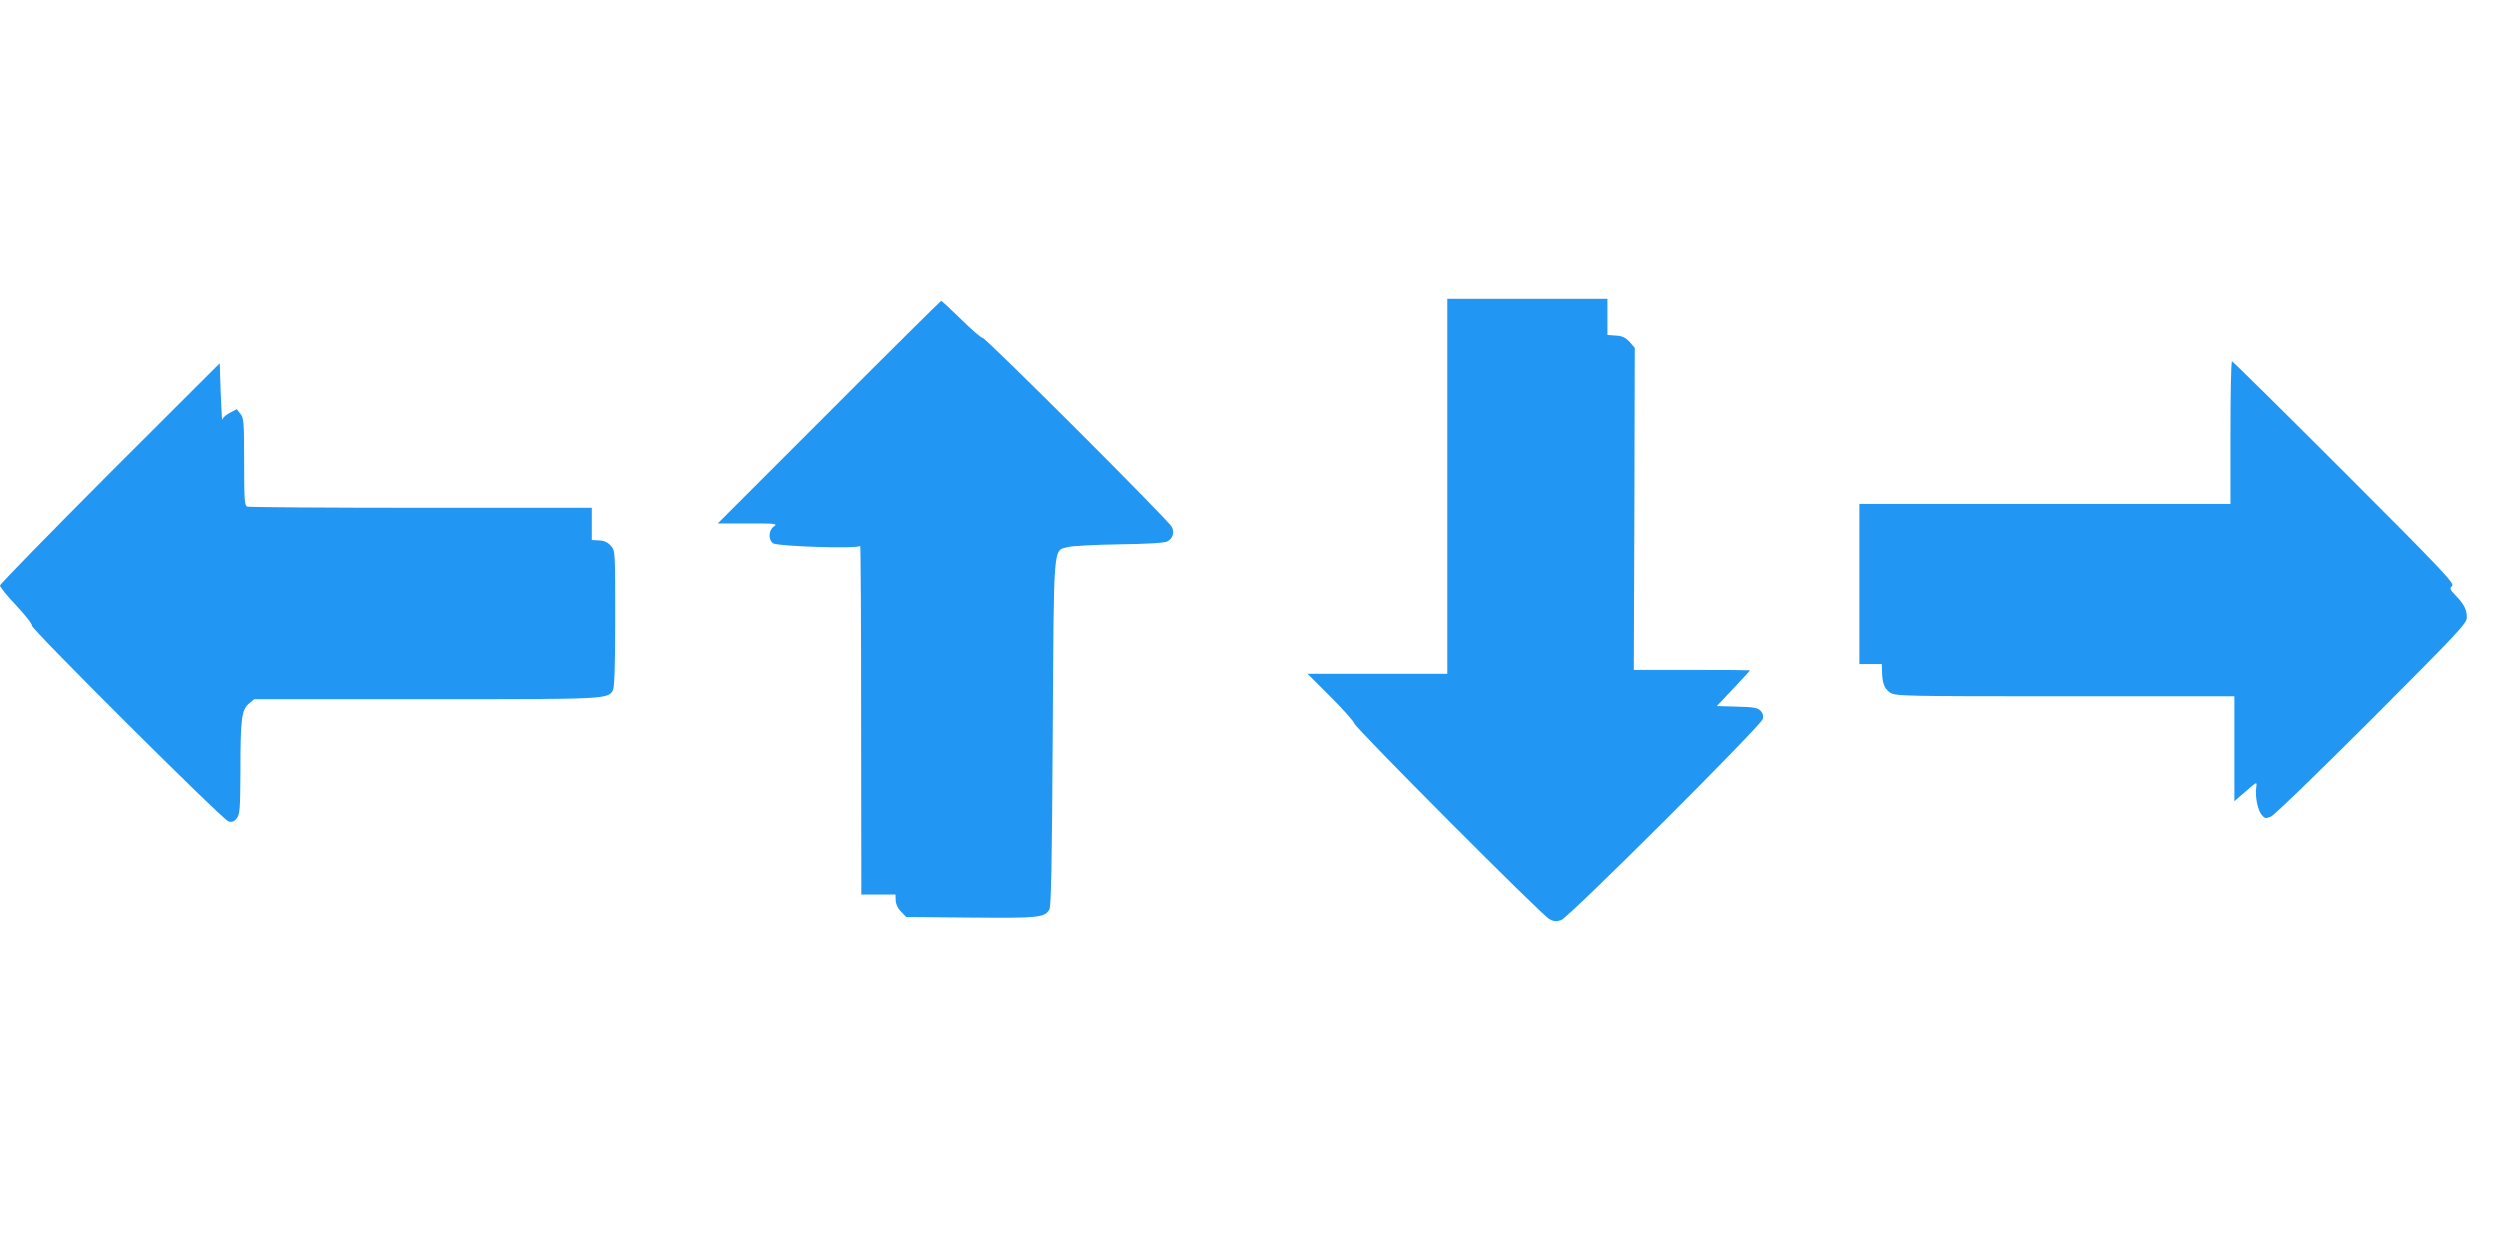 <?xml version="1.0" standalone="no"?>
<!DOCTYPE svg PUBLIC "-//W3C//DTD SVG 20010904//EN"
 "http://www.w3.org/TR/2001/REC-SVG-20010904/DTD/svg10.dtd">
<svg version="1.0" xmlns="http://www.w3.org/2000/svg"
 width="1280pt" height="640pt" viewBox="0 0 1280 640"
 preserveAspectRatio="xMidYMid meet">
<g transform="translate(0,640) scale(0.1,-0.1)"
fill="#2196f3" stroke="none">
<path d="M7410 3910 l0 -960 -357 0 -358 0 118 -118 c65 -65 119 -126 121
-136 3 -21 960 -982 999 -1002 22 -12 35 -13 60 -5 39 13 1021 993 1032 1029
5 16 1 30 -10 42 -15 16 -34 20 -121 22 l-104 3 85 90 c47 50 85 91 85 93 0 1
-134 2 -297 2 l-298 0 3 825 2 824 -27 31 c-22 23 -38 30 -70 32 l-43 3 0 93
0 92 -410 0 -410 0 0 -960z"/>
<path d="M4245 4290 l-570 -570 155 0 c143 0 153 -1 132 -16 -26 -18 -30 -65
-5 -85 20 -17 440 -30 447 -14 3 6 5 -394 5 -887 l1 -898 88 0 87 0 1 -31 c1
-19 11 -41 28 -57 l26 -27 332 -3 c350 -3 377 0 401 42 9 16 13 238 17 901 6
989 1 934 78 954 20 6 138 12 262 14 150 2 232 7 247 15 28 15 37 45 23 74
-17 34 -952 968 -969 968 -8 0 -57 43 -110 95 -54 52 -99 95 -102 95 -2 0
-261 -256 -574 -570z"/>
<path d="M11420 4185 l0 -365 -950 0 -950 0 0 -410 0 -410 58 0 57 0 1 -38 c1
-59 12 -88 41 -108 27 -18 64 -19 895 -19 l868 0 0 -268 0 -269 58 50 c58 51
58 51 54 21 -7 -45 7 -116 27 -140 16 -20 21 -21 48 -10 16 6 248 231 516 499
445 446 487 490 487 520 0 41 -13 67 -57 113 -31 32 -32 37 -18 49 14 12 -50
80 -552 582 -312 312 -571 568 -575 568 -5 0 -8 -164 -8 -365z"/>
<path d="M562 3978 c-309 -310 -562 -569 -562 -576 0 -8 38 -55 85 -104 46
-50 82 -95 78 -101 -8 -13 976 -993 1006 -1002 19 -6 29 -2 43 15 16 20 18 45
19 244 0 264 6 311 43 343 l27 23 880 0 c940 0 932 0 958 48 7 14 11 138 11
366 0 343 0 345 -22 371 -16 18 -34 27 -60 28 l-38 2 0 83 0 82 -874 0 c-481
0 -881 3 -890 6 -14 5 -16 35 -16 229 0 205 -2 225 -19 246 l-19 24 -36 -19
c-20 -11 -37 -26 -38 -35 -1 -9 -5 53 -8 137 l-5 152 -563 -562z"/>
</g>
</svg>
